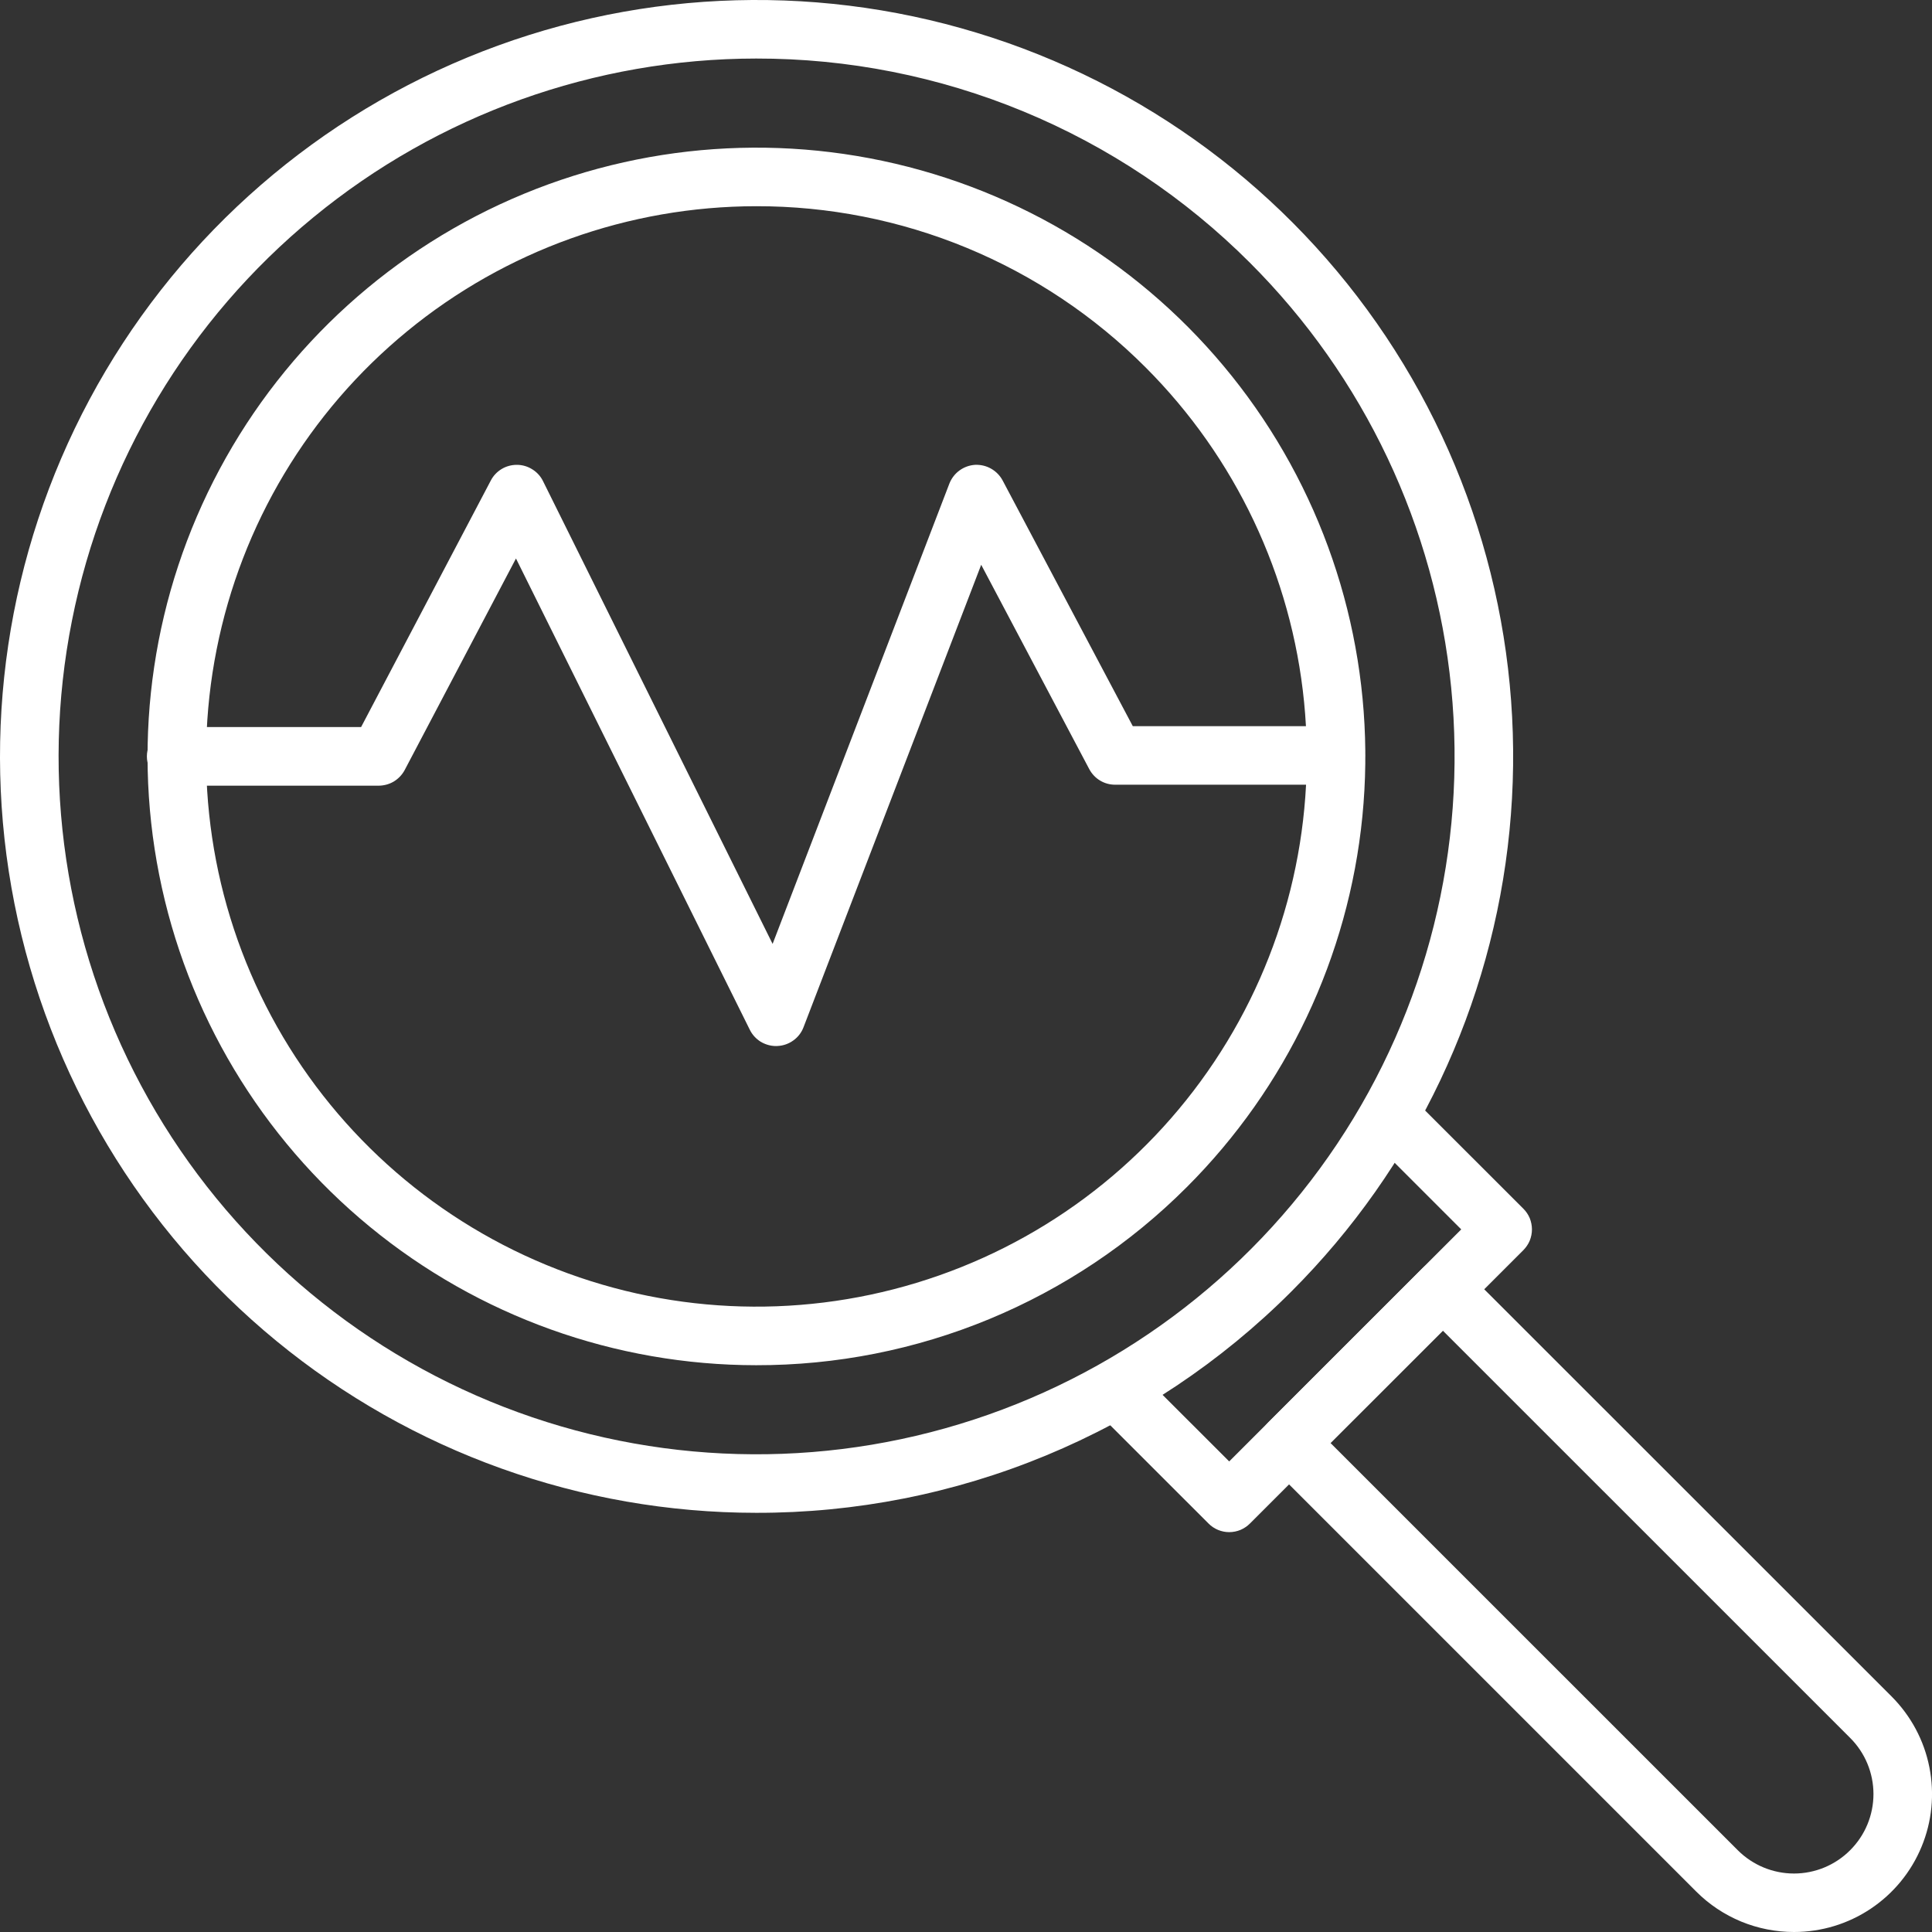 <svg width="30" height="30" viewBox="0 0 30 30" fill="none" xmlns="http://www.w3.org/2000/svg">
<rect x="0" y="0" width="30" height="30" fill="#333333" stroke="none"/>
<g clip-path="url(#clip0_1001_7175)">
<path d="M11.741 23.491C9.023 23.49 6.39 22.546 4.29 20.821C2.19 19.096 0.753 16.696 0.224 14.03C-0.304 11.365 0.108 8.599 1.39 6.203C2.673 3.807 4.747 1.93 7.258 0.892C9.77 -0.147 12.564 -0.283 15.164 0.508C17.765 1.298 20.011 2.965 21.52 5.225C23.028 7.485 23.707 10.198 23.439 12.902C23.172 15.607 21.974 18.134 20.052 20.055C18.961 21.147 17.665 22.012 16.239 22.602C14.813 23.192 13.284 23.494 11.741 23.491ZM11.741 0.909C9.233 0.911 6.804 1.782 4.867 3.374C2.929 4.965 1.604 7.179 1.117 9.639C0.629 12.098 1.009 14.65 2.193 16.86C3.376 19.07 5.29 20.802 7.607 21.76C9.924 22.718 12.502 22.843 14.901 22.113C17.3 21.384 19.372 19.846 20.764 17.761C22.156 15.675 22.781 13.172 22.534 10.678C22.287 8.183 21.182 5.851 19.408 4.079C18.402 3.072 17.206 2.274 15.891 1.73C14.575 1.186 13.165 0.907 11.741 0.909Z" fill="white"/>
<path d="M11.741 21.199C9.553 21.198 7.434 20.438 5.744 19.05C4.054 17.662 2.897 15.73 2.472 13.585C2.046 11.44 2.378 9.214 3.41 7.286C4.442 5.358 6.111 3.847 8.132 3.011C10.153 2.175 12.402 2.065 14.495 2.701C16.588 3.337 18.395 4.679 19.61 6.498C20.824 8.317 21.37 10.5 21.155 12.677C20.94 14.853 19.976 16.887 18.429 18.433C17.551 19.312 16.509 20.008 15.361 20.483C14.213 20.958 12.983 21.201 11.741 21.199ZM11.741 3.202C9.764 3.204 7.848 3.89 6.321 5.145C4.793 6.4 3.748 8.145 3.364 10.084C2.979 12.023 3.279 14.035 4.212 15.778C5.145 17.52 6.654 18.886 8.481 19.641C10.307 20.397 12.34 20.495 14.231 19.92C16.123 19.346 17.757 18.133 18.854 16.489C19.952 14.845 20.445 12.871 20.25 10.904C20.055 8.937 19.184 7.099 17.786 5.702C16.992 4.907 16.05 4.278 15.013 3.849C13.975 3.42 12.863 3.2 11.741 3.202Z" fill="white"/>
<path d="M27.857 30C27.576 30 27.297 29.945 27.037 29.838C26.776 29.73 26.54 29.573 26.341 29.374L19.696 22.729C19.654 22.686 19.62 22.636 19.597 22.581C19.574 22.526 19.562 22.467 19.562 22.407C19.562 22.347 19.574 22.288 19.597 22.233C19.62 22.178 19.654 22.128 19.696 22.085L22.083 19.699C22.125 19.656 22.175 19.623 22.23 19.6C22.286 19.577 22.345 19.565 22.404 19.565C22.464 19.565 22.523 19.577 22.579 19.6C22.634 19.623 22.684 19.656 22.726 19.699L29.373 26.343C29.672 26.643 29.877 27.024 29.959 27.44C30.042 27.856 30 28.287 29.837 28.678C29.675 29.07 29.4 29.404 29.048 29.639C28.695 29.875 28.281 30 27.857 30ZM20.66 22.407L26.984 28.73C27.216 28.962 27.53 29.092 27.857 29.092C28.184 29.092 28.498 28.962 28.729 28.73C28.961 28.499 29.091 28.185 29.091 27.858C29.091 27.531 28.961 27.217 28.729 26.986L22.405 20.663L20.66 22.407Z" fill="white"/>
<path d="M19.087 23.791C19.027 23.791 18.968 23.779 18.913 23.756C18.858 23.733 18.808 23.7 18.766 23.657L16.995 21.887C16.915 21.801 16.871 21.687 16.873 21.569C16.875 21.452 16.923 21.339 17.006 21.256C17.09 21.173 17.202 21.125 17.32 21.123C17.438 21.121 17.552 21.165 17.638 21.245L19.087 22.693L22.69 19.09L21.242 17.642C21.162 17.555 21.118 17.441 21.12 17.324C21.122 17.206 21.17 17.093 21.253 17.01C21.336 16.927 21.449 16.879 21.566 16.877C21.684 16.875 21.798 16.919 21.884 16.999L23.655 18.769C23.697 18.811 23.731 18.861 23.754 18.916C23.776 18.972 23.788 19.031 23.788 19.09C23.788 19.15 23.776 19.209 23.754 19.264C23.731 19.319 23.697 19.369 23.655 19.412L19.411 23.655C19.369 23.698 19.318 23.732 19.263 23.756C19.207 23.779 19.147 23.791 19.087 23.791Z" fill="white"/>
<path d="M12.05 16.243C11.966 16.243 11.883 16.219 11.81 16.175C11.739 16.13 11.68 16.066 11.643 15.99L8.012 8.672L6.284 11.957C6.245 12.03 6.187 12.091 6.117 12.134C6.046 12.177 5.964 12.199 5.882 12.2H2.736C2.615 12.2 2.5 12.152 2.414 12.066C2.329 11.981 2.281 11.865 2.281 11.745C2.281 11.624 2.329 11.509 2.414 11.423C2.5 11.338 2.615 11.29 2.736 11.29H5.607L7.622 7.46C7.66 7.387 7.718 7.326 7.789 7.283C7.86 7.24 7.942 7.218 8.024 7.218H8.03C8.114 7.219 8.195 7.243 8.266 7.288C8.337 7.332 8.395 7.395 8.432 7.471L11.997 14.657L14.742 7.509C14.774 7.428 14.828 7.357 14.898 7.306C14.969 7.254 15.052 7.224 15.139 7.218C15.227 7.214 15.313 7.234 15.389 7.277C15.465 7.32 15.528 7.384 15.569 7.461L17.59 11.276H20.739C20.86 11.276 20.975 11.324 21.061 11.409C21.146 11.495 21.194 11.61 21.194 11.731C21.194 11.851 21.146 11.967 21.061 12.052C20.975 12.138 20.86 12.185 20.739 12.185H17.316C17.233 12.185 17.152 12.163 17.081 12.12C17.011 12.078 16.953 12.016 16.914 11.943L15.236 8.77L12.477 15.951C12.446 16.033 12.391 16.105 12.319 16.156C12.247 16.208 12.162 16.238 12.074 16.242L12.05 16.243Z" fill="white"/>
</g>
<defs>
<clipPath id="clip0_1001_7175">
<rect width="30" height="30" fill="white"/>
</clipPath>
</defs>
</svg>
